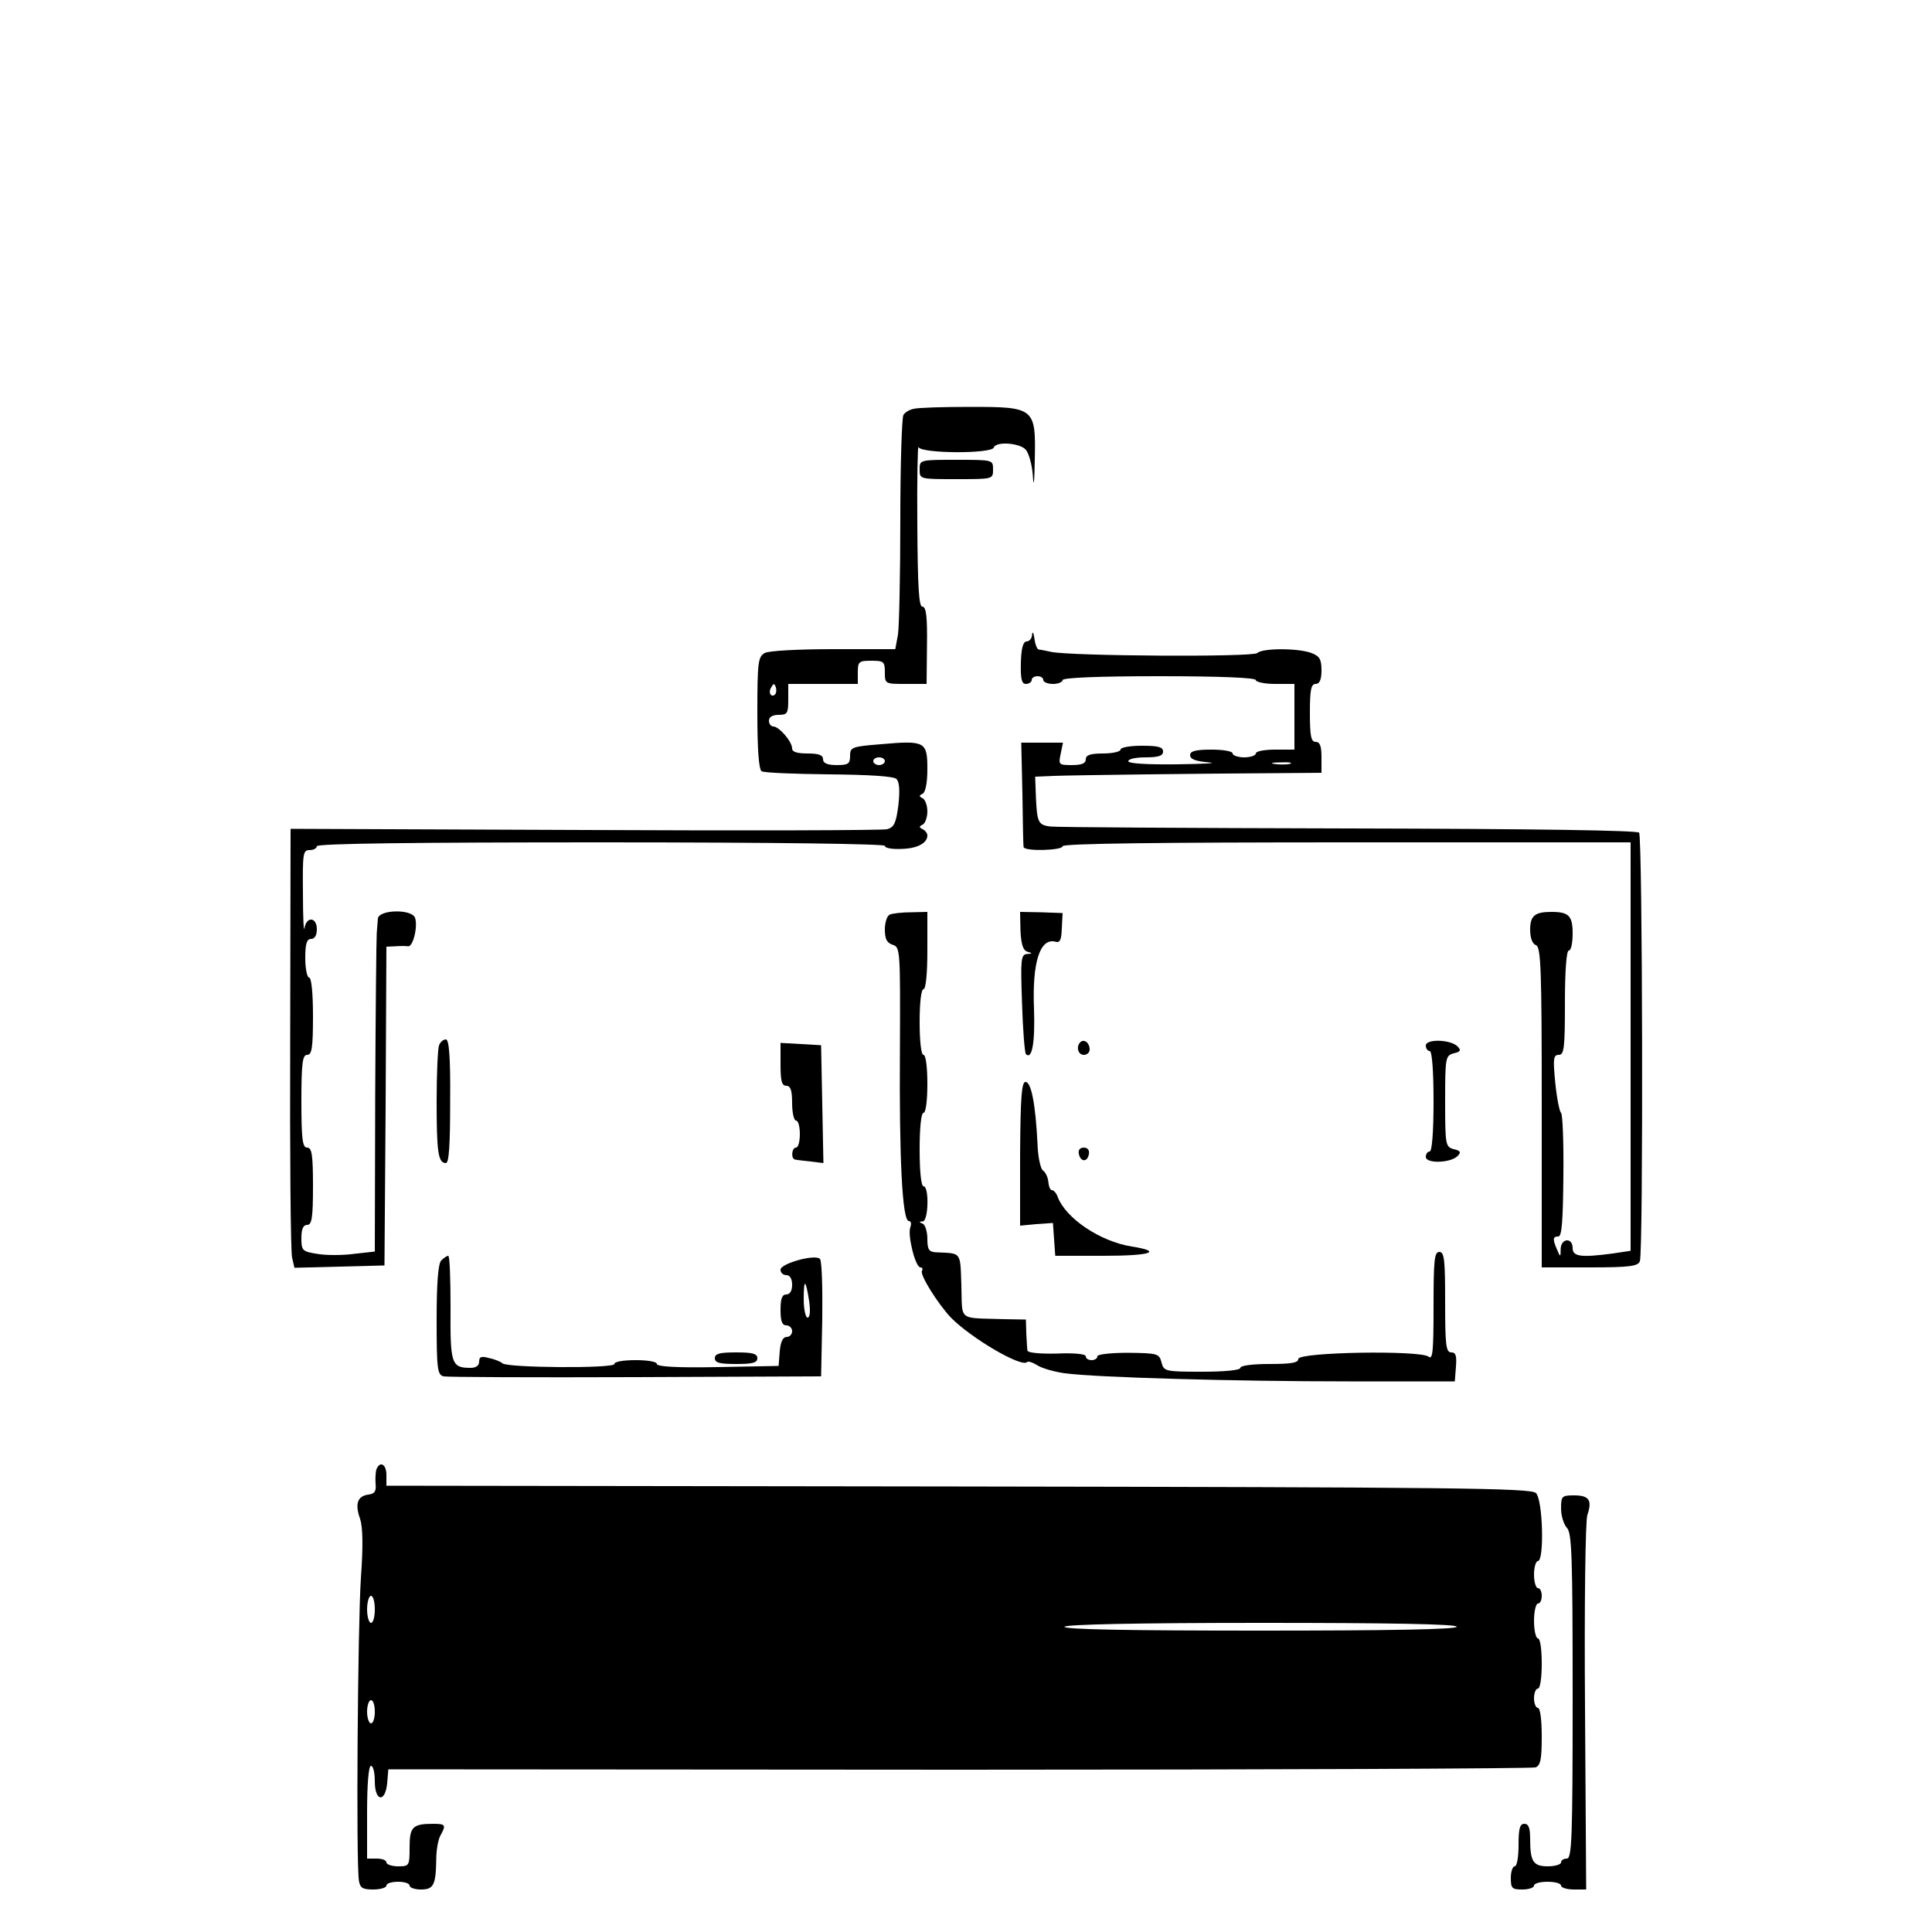 <?xml version="1.0" encoding="UTF-8" standalone="yes"?>
<svg version="1.0" xmlns="http://www.w3.org/2000/svg" width="500" height="500" viewBox="0 0 500 500" preserveAspectRatio="xMidYMid meet">
  <g transform="translate(0,500) scale(0.1,-0.1)" fill="#000000" stroke="none">
    <path d="M2365 3942 c-11 -2 -23 -9 -27 -16 -4 -6 -8 -128 -8 -271 0 -143 -3
-277 -6 -297 l-7 -38 -159 0 c-91 0 -168 -4 -179 -10 -17 -10 -19 -23 -19
-155 0 -97 4 -146 11 -151 7 -4 85 -7 175 -8 106 -1 167 -5 174 -12 8 -8 9
-31 5 -68 -6 -46 -11 -57 -29 -62 -11 -3 -364 -4 -783 -2 l-761 3 -1 -542 c-1
-298 1 -553 5 -568 l6 -26 117 3 116 3 3 413 2 412 23 1 c12 1 27 1 33 0 13
-2 26 52 18 74 -9 23 -93 21 -96 -2 -1 -10 -2 -27 -3 -38 -1 -11 -3 -201 -4
-422 l-1 -402 -54 -6 c-30 -4 -73 -4 -95 0 -39 6 -41 9 -41 41 0 24 5 34 15
34 12 0 15 18 15 100 0 82 -3 100 -15 100 -12 0 -15 20 -15 120 0 100 3 120
15 120 12 0 15 18 15 100 0 60 -4 100 -10 100 -5 0 -10 23 -10 50 0 38 4 50
15 50 9 0 15 9 15 25 0 32 -27 34 -32 3 -2 -13 -4 28 -4 90 -1 103 0 112 17
112 11 0 19 5 19 10 0 7 252 10 735 10 456 0 735 -4 735 -9 0 -6 19 -9 43 -8
41 1 67 15 67 35 0 6 -6 13 -12 16 -10 5 -10 7 0 12 6 3 12 18 12 34 0 16 -6
31 -12 34 -10 5 -10 7 0 12 7 4 12 27 12 64 0 71 -6 74 -120 64 -76 -6 -80 -8
-80 -30 0 -21 -5 -24 -35 -24 -24 0 -35 5 -35 15 0 11 -11 15 -40 15 -27 0
-40 4 -40 13 0 18 -34 57 -49 57 -6 0 -11 7 -11 15 0 9 9 15 25 15 23 0 25 4
25 40 l0 40 90 0 90 0 0 30 c0 28 3 30 35 30 32 0 35 -2 35 -30 0 -30 1 -30
54 -30 l54 0 1 100 c1 74 -2 100 -12 100 -9 0 -12 50 -13 213 -1 116 1 206 3
200 6 -17 190 -18 195 -1 6 16 65 12 82 -5 8 -8 17 -39 19 -68 2 -34 4 -19 5
42 3 134 -1 136 -168 136 -69 0 -134 -2 -145 -5z m-359 -739 c-10 -10 -19 5
-10 18 6 11 8 11 12 0 2 -7 1 -15 -2 -18z m284 -173 c0 -5 -7 -10 -15 -10 -8
0 -15 5 -15 10 0 6 7 10 15 10 8 0 15 -4 15 -10z"/>
    <path d="M2380 3785 c0 -25 0 -25 95 -25 95 0 95 0 95 25 0 25 0 25 -95 25
-95 0 -95 0 -95 -25z"/>
    <path d="M2671 3358 c0 -10 -7 -18 -14 -18 -9 0 -14 -17 -15 -55 -1 -42 2 -55
13 -55 8 0 15 5 15 10 0 6 7 10 15 10 8 0 15 -4 15 -10 0 -5 11 -10 25 -10 14
0 25 5 25 10 0 6 90 10 250 10 160 0 250 -4 250 -10 0 -5 23 -10 50 -10 l50 0
0 -85 0 -85 -50 0 c-27 0 -50 -4 -50 -10 0 -5 -13 -10 -30 -10 -16 0 -30 5
-30 10 0 6 -25 10 -55 10 -41 0 -55 -4 -55 -14 0 -11 14 -16 48 -19 26 -2 -10
-4 -80 -5 -80 -1 -128 2 -128 8 0 6 20 10 45 10 33 0 45 4 45 15 0 12 -13 15
-55 15 -30 0 -55 -4 -55 -10 0 -5 -20 -10 -45 -10 -33 0 -45 -4 -45 -15 0 -11
-11 -15 -36 -15 -34 0 -35 1 -29 29 l6 29 -54 0 -54 0 3 -132 c1 -72 2 -134 3
-138 2 -12 101 -9 101 2 0 7 252 10 735 10 l735 0 0 -529 0 -528 -46 -7 c-83
-11 -104 -8 -104 14 0 28 -30 26 -31 -2 0 -22 -1 -22 -9 -3 -12 28 -12 35 3
35 9 0 12 39 13 158 1 86 -2 159 -6 162 -4 3 -11 38 -15 78 -6 62 -5 72 9 72
14 0 16 18 16 135 0 83 4 135 10 135 6 0 10 20 10 44 0 46 -10 56 -55 56 -43
0 -55 -10 -55 -46 0 -22 6 -37 15 -40 13 -5 15 -61 15 -420 l0 -414 124 0
c104 0 125 3 130 16 9 23 7 1097 -2 1109 -4 6 -269 10 -754 11 -412 1 -758 3
-770 5 -31 4 -34 11 -37 74 l-2 55 48 2 c55 2 377 6 566 7 l127 1 0 40 c0 29
-4 40 -15 40 -12 0 -15 15 -15 75 0 60 3 75 15 75 10 0 15 11 15 35 0 29 -5
37 -26 45 -34 13 -127 13 -140 0 -11 -11 -485 -8 -534 3 -14 3 -28 6 -32 6 -4
1 -9 13 -11 29 -2 15 -5 19 -6 10z m667 -335 c-10 -2 -28 -2 -40 0 -13 2 -5 4
17 4 22 1 32 -1 23 -4z"/>
    <path d="M2303 2633 c-7 -2 -13 -20 -13 -38 0 -25 5 -35 20 -40 20 -6 20 -14
19 -273 -2 -279 6 -442 23 -442 6 0 7 -7 4 -16 -8 -20 13 -104 26 -104 5 0 7
-4 4 -9 -6 -10 41 -85 75 -121 52 -53 183 -130 197 -115 3 3 15 -1 26 -8 12
-8 44 -17 71 -21 83 -11 442 -21 735 -21 l275 0 3 38 c2 28 0 37 -12 37 -14 0
-16 19 -16 130 0 109 -2 130 -15 130 -13 0 -15 -22 -15 -141 0 -116 -2 -139
-13 -130 -21 17 -337 12 -337 -6 0 -10 -19 -13 -75 -13 -43 0 -75 -4 -75 -10
0 -6 -40 -10 -99 -10 -96 0 -99 1 -105 24 -6 23 -10 24 -86 25 -46 0 -80 -4
-80 -9 0 -6 -7 -10 -15 -10 -8 0 -15 4 -15 10 0 6 -31 9 -75 7 -44 -1 -76 2
-76 8 -1 6 -2 26 -3 45 l-1 35 -55 1 c-123 4 -109 -7 -112 87 -3 89 1 83 -65
86 -19 1 -23 7 -23 35 0 19 -6 37 -12 39 -10 4 -10 6 0 6 15 1 17 91 2 91 -6
0 -10 38 -10 95 0 57 4 95 10 95 6 0 10 32 10 75 0 43 -4 75 -10 75 -6 0 -10
35 -10 85 0 50 4 85 10 85 6 0 10 40 10 100 l0 100 -42 -1 c-24 0 -49 -3 -55
-6z"/>
    <path d="M2641 2590 c2 -35 7 -50 18 -53 14 -4 13 -5 -1 -6 -16 -1 -17 -14
-13 -127 2 -69 7 -129 10 -132 16 -16 24 31 21 117 -5 119 15 184 55 174 12
-4 16 4 17 35 l2 39 -55 2 -55 1 1 -50z"/>
    <path d="M1136 2294 c-3 -9 -6 -73 -6 -144 0 -133 4 -160 24 -160 8 0 11 47
11 160 1 116 -3 160 -11 160 -7 0 -15 -7 -18 -16z"/>
    <path d="M2796 2303 c-12 -12 -6 -33 9 -33 8 0 15 6 15 14 0 17 -14 28 -24 19z"/>
    <path d="M3690 2294 c0 -8 5 -14 10 -14 6 0 10 -50 10 -130 0 -80 -4 -130 -10
-130 -5 0 -10 -6 -10 -14 0 -18 64 -16 82 2 10 10 8 14 -10 18 -21 6 -22 11
-22 124 0 113 1 118 22 124 18 4 20 8 10 18 -18 18 -82 20 -82 2z"/>
    <path d="M2020 2246 c0 -43 3 -56 15 -56 11 0 15 -12 15 -45 0 -25 5 -45 10
-45 6 0 10 -16 10 -35 0 -19 -4 -35 -10 -35 -11 0 -14 -29 -2 -31 4 -1 22 -3
40 -5 l33 -4 -3 153 -3 152 -52 3 -53 3 0 -55z"/>
    <path d="M2640 2014 l0 -186 42 4 43 3 3 -43 3 -42 125 0 c123 0 155 11 73 24
-82 13 -171 73 -192 129 -3 9 -10 17 -15 17 -4 0 -8 10 -9 22 -1 11 -7 24 -14
29 -6 4 -13 35 -14 70 -5 100 -16 159 -31 159 -10 0 -13 -39 -14 -186z"/>
    <path d="M2792 2014 c4 -21 22 -23 26 -1 2 10 -3 17 -13 17 -10 0 -15 -6 -13
-16z"/>
    <path d="M1142 1738 c-8 -8 -12 -57 -12 -154 0 -127 2 -142 18 -146 9 -2 233
-3 497 -2 l480 2 3 148 c1 81 -1 151 -6 156 -13 13 -102 -12 -102 -28 0 -8 7
-14 15 -14 9 0 15 -9 15 -25 0 -16 -6 -25 -15 -25 -11 0 -15 -11 -15 -40 0
-29 4 -40 15 -40 8 0 15 -7 15 -15 0 -8 -6 -15 -14 -15 -10 0 -16 -13 -18 -37
l-3 -38 -157 -3 c-103 -2 -158 1 -158 8 0 6 -24 10 -55 10 -32 0 -55 -4 -55
-10 0 -12 -281 -10 -290 2 -3 3 -18 10 -33 13 -21 6 -27 4 -27 -9 0 -10 -8
-16 -22 -16 -50 0 -53 10 -52 155 0 74 -2 135 -6 135 -3 0 -11 -5 -18 -12z
m952 -105 c4 -27 2 -43 -4 -43 -5 0 -10 21 -10 47 0 55 5 54 14 -4z"/>
    <path d="M1850 1485 c0 -12 13 -15 55 -15 42 0 55 3 55 15 0 12 -13 15 -55 15
-42 0 -55 -3 -55 -15z"/>
    <path d="M974 1197 c-2 -7 -3 -24 -2 -37 2 -19 -2 -26 -19 -28 -28 -4 -35 -24
-21 -63 7 -22 8 -69 2 -153 -8 -117 -13 -738 -5 -784 3 -18 10 -22 37 -22 19
0 34 5 34 10 0 6 14 10 30 10 17 0 30 -4 30 -10 0 -5 13 -10 29 -10 33 0 39
11 40 78 0 24 5 52 11 62 15 27 13 30 -19 30 -53 0 -61 -8 -61 -61 0 -48 -1
-49 -30 -49 -16 0 -30 5 -30 10 0 6 -11 10 -25 10 l-25 0 0 120 c0 73 4 120
10 120 6 0 10 -18 10 -40 0 -53 27 -56 32 -5 l3 36 1477 -1 c812 0 1483 3
1492 6 13 5 16 22 16 80 0 43 -4 74 -10 74 -5 0 -10 11 -10 25 0 14 5 25 10
25 6 0 10 28 10 65 0 37 -4 65 -10 65 -5 0 -10 20 -10 45 0 25 5 45 10 45 6 0
10 9 10 20 0 11 -4 20 -10 20 -5 0 -10 16 -10 35 0 19 5 35 10 35 17 0 13 159
-5 176 -12 13 -212 15 -1495 17 l-1480 2 0 28 c0 28 -17 37 -26 14z m-4 -362
c0 -19 -4 -35 -10 -35 -5 0 -10 16 -10 35 0 19 5 35 10 35 6 0 10 -16 10 -35z
m2800 -45 c0 -7 -177 -10 -511 -10 -337 0 -508 3 -504 10 4 6 185 10 511 10
329 0 504 -3 504 -10z m-2800 -220 c0 -16 -4 -30 -10 -30 -5 0 -10 14 -10 30
0 17 5 30 10 30 6 0 10 -13 10 -30z"/>
    <path d="M4040 1096 c0 -19 7 -41 15 -50 13 -12 15 -75 15 -435 0 -368 -2
-421 -15 -421 -8 0 -15 -4 -15 -10 0 -5 -15 -10 -34 -10 -38 0 -46 12 -46 71
0 28 -4 39 -15 39 -12 0 -15 -13 -15 -55 0 -30 -4 -55 -10 -55 -5 0 -10 -13
-10 -30 0 -27 3 -30 30 -30 17 0 30 5 30 10 0 6 16 10 35 10 19 0 35 -4 35
-10 0 -5 15 -10 33 -10 l32 0 -3 471 c-2 266 1 483 6 498 13 38 5 51 -34 51
-32 0 -34 -2 -34 -34z"/>
  </g>
</svg>